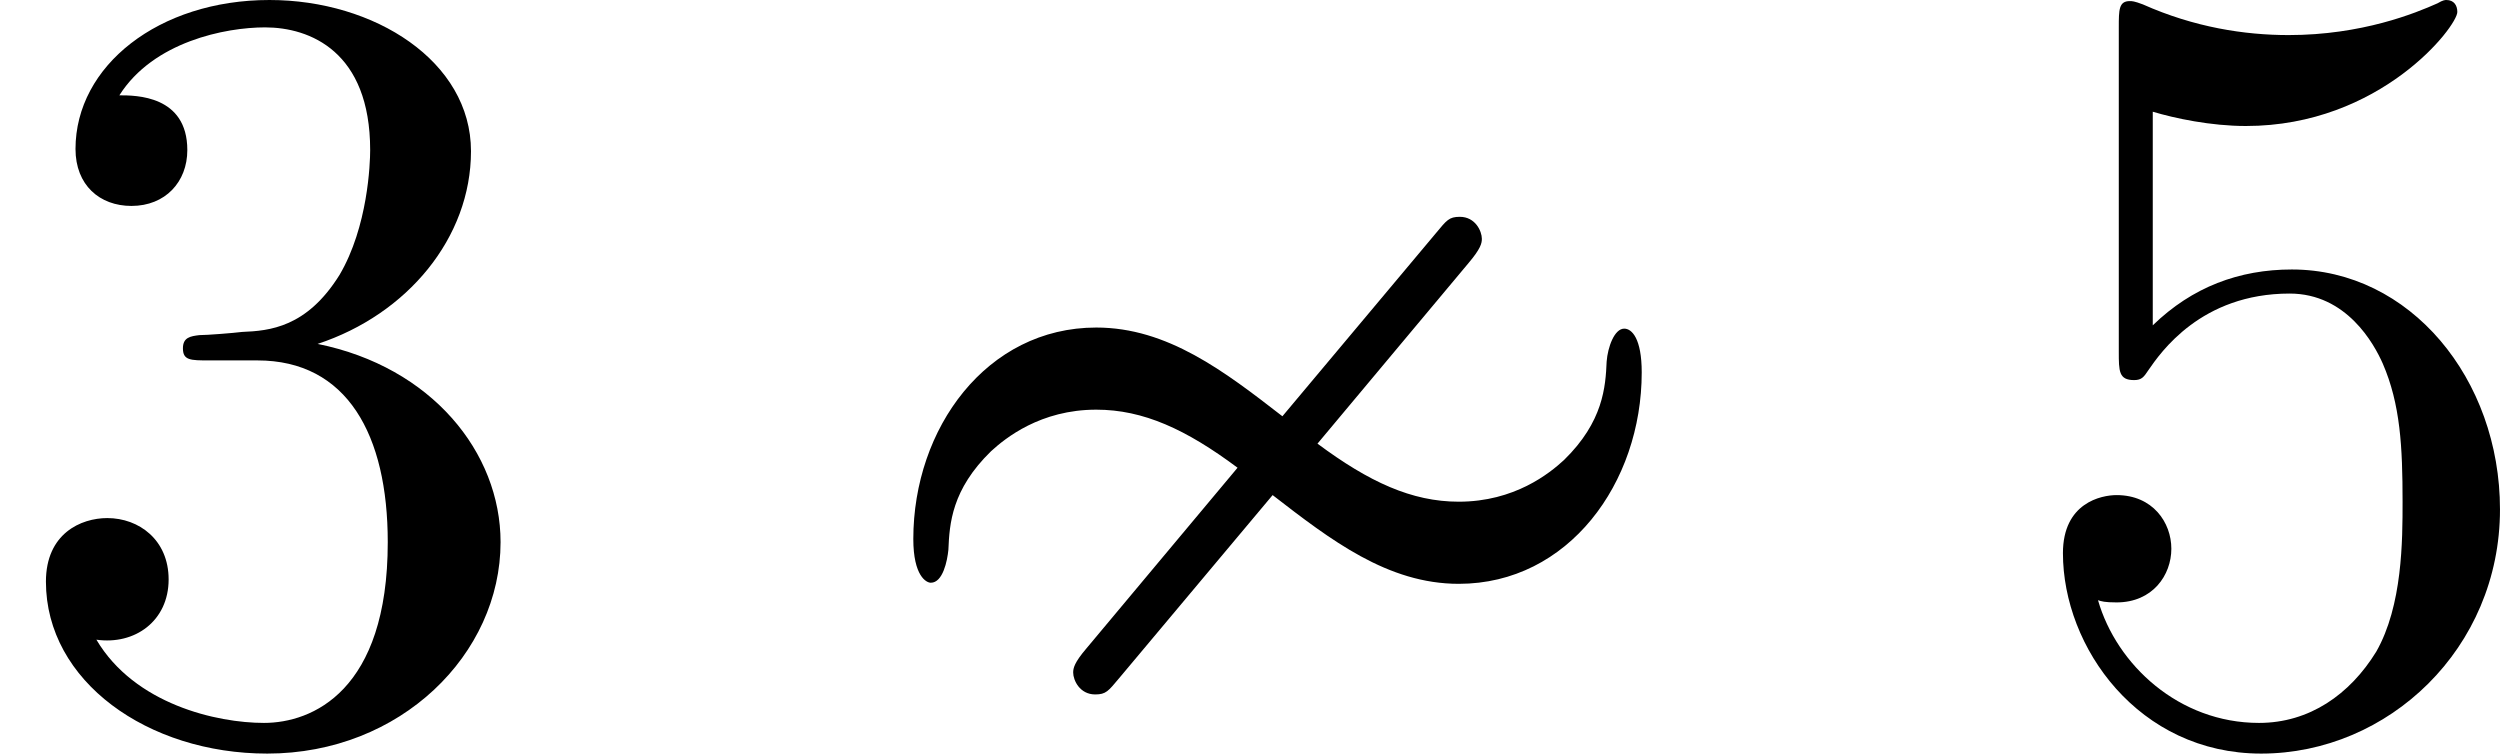 <?xml version='1.0' encoding='UTF-8'?>
<!-- This file was generated by dvisvgm 3.0.3 -->
<svg version='1.1' xmlns='http://www.w3.org/2000/svg' xmlns:xlink='http://www.w3.org/1999/xlink' width='31.833pt' height='9.596pt' viewBox='66.415 128.793 31.833 9.596'>
<defs>
<path id='g4-28' d='M3.826-2.132C4.354-1.724 4.872-1.325 5.519-1.325C6.516-1.325 7.183-2.242 7.183-3.248C7.183-3.557 7.093-3.646 7.024-3.646C6.934-3.646 6.874-3.477 6.864-3.347C6.854-3.118 6.834-2.8 6.476-2.451C6.346-2.331 6.027-2.072 5.519-2.072C5.091-2.072 4.702-2.252 4.234-2.6L5.609-4.244C5.719-4.374 5.729-4.423 5.729-4.463C5.729-4.533 5.669-4.663 5.529-4.663C5.43-4.663 5.41-4.633 5.31-4.513L3.915-2.849C3.387-3.258 2.869-3.656 2.222-3.656C1.225-3.656 .558-2.74 .558-1.733C.558-1.395 .677-1.335 .717-1.335C.827-1.335 .867-1.534 .877-1.634C.887-1.873 .907-2.182 1.265-2.531C1.395-2.65 1.714-2.909 2.222-2.909C2.65-2.909 3.039-2.73 3.507-2.381L2.132-.737C2.022-.608 2.012-.558 2.012-.518C2.012-.448 2.072-.319 2.212-.319C2.311-.319 2.331-.349 2.431-.468L3.826-2.132Z'/>
<path id='g9-51' d='M2.889-3.507C3.706-3.776 4.284-4.473 4.284-5.26C4.284-6.077 3.407-6.635 2.451-6.635C1.445-6.635 .687-6.037 .687-5.28C.687-4.951 .907-4.762 1.196-4.762C1.504-4.762 1.704-4.981 1.704-5.27C1.704-5.768 1.235-5.768 1.086-5.768C1.395-6.257 2.052-6.386 2.411-6.386C2.819-6.386 3.367-6.167 3.367-5.27C3.367-5.151 3.347-4.573 3.088-4.134C2.79-3.656 2.451-3.626 2.202-3.616C2.122-3.606 1.883-3.587 1.813-3.587C1.733-3.577 1.664-3.567 1.664-3.467C1.664-3.357 1.733-3.357 1.903-3.357H2.341C3.158-3.357 3.527-2.68 3.527-1.704C3.527-.349 2.839-.06 2.401-.06C1.973-.06 1.225-.229 .877-.817C1.225-.767 1.534-.986 1.534-1.365C1.534-1.724 1.265-1.923 .976-1.923C.737-1.923 .418-1.783 .418-1.345C.418-.438 1.345 .219 2.431 .219C3.646 .219 4.553-.687 4.553-1.704C4.553-2.521 3.925-3.298 2.889-3.507Z'/>
<path id='g9-53' d='M4.473-2.002C4.473-3.188 3.656-4.184 2.58-4.184C2.102-4.184 1.674-4.025 1.315-3.676V-5.619C1.514-5.559 1.843-5.489 2.162-5.489C3.387-5.489 4.085-6.396 4.085-6.526C4.085-6.585 4.055-6.635 3.985-6.635C3.975-6.635 3.955-6.635 3.905-6.605C3.706-6.516 3.218-6.316 2.55-6.316C2.152-6.316 1.694-6.386 1.225-6.595C1.146-6.625 1.126-6.625 1.106-6.625C1.006-6.625 1.006-6.545 1.006-6.386V-3.437C1.006-3.258 1.006-3.178 1.146-3.178C1.215-3.178 1.235-3.208 1.275-3.268C1.385-3.427 1.753-3.965 2.56-3.965C3.078-3.965 3.328-3.507 3.407-3.328C3.567-2.959 3.587-2.57 3.587-2.072C3.587-1.724 3.587-1.126 3.347-.707C3.108-.319 2.74-.06 2.281-.06C1.554-.06 .986-.588 .817-1.176C.847-1.166 .877-1.156 .986-1.156C1.315-1.156 1.484-1.405 1.484-1.644S1.315-2.132 .986-2.132C.847-2.132 .498-2.062 .498-1.604C.498-.747 1.186 .219 2.301 .219C3.457 .219 4.473-.737 4.473-2.002Z'/>
</defs>
<g id='page1' transform='matrix(1.4 0 0 1.4 0 0)'>
<use x='47.439' y='98.63' xlink:href='#g9-51'/>
<use x='55.188' y='98.63' xlink:href='#g4-28'/>
<use x='65.704' y='98.63' xlink:href='#g9-53'/>
</g>
</svg>